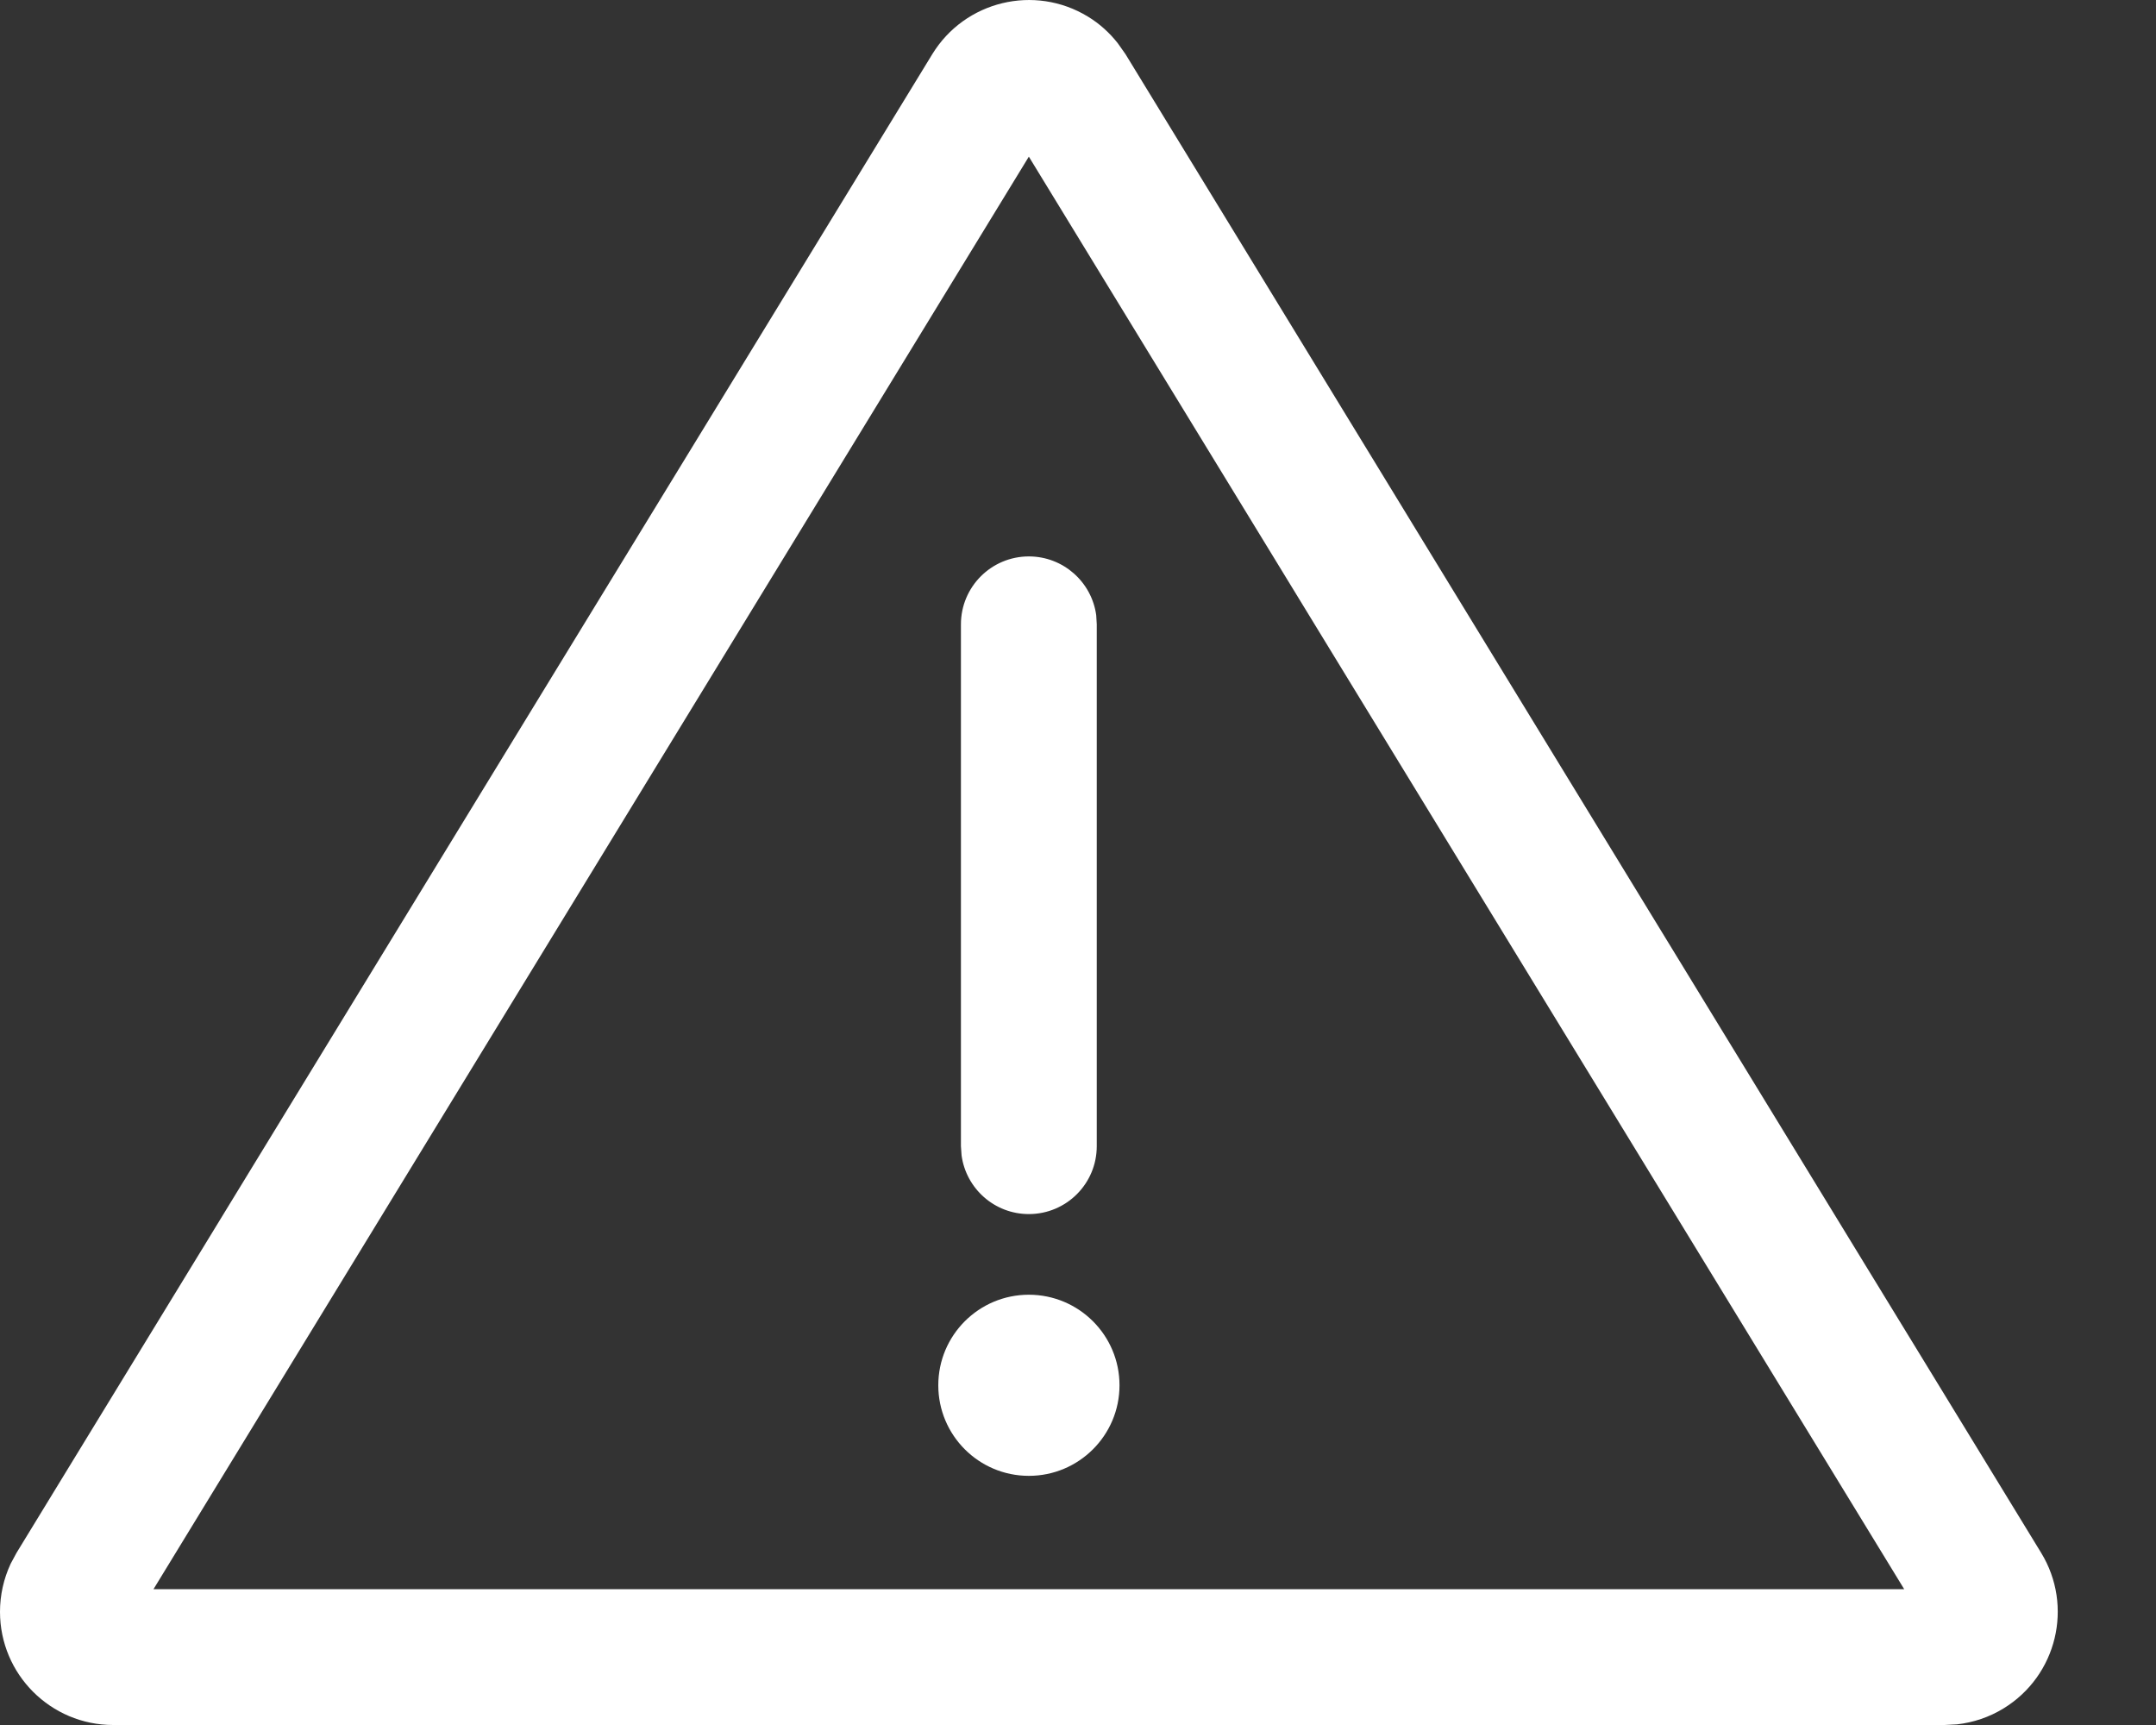 <?xml version="1.0" encoding="UTF-8"?>
<svg width="20px" height="16px" viewBox="0 0 20 16" version="1.1" xmlns="http://www.w3.org/2000/svg" xmlns:xlink="http://www.w3.org/1999/xlink">
    <rect x="0" y="0" width="20" height="16" fill="#333333" stroke="none"/>
    <title>exclamation</title>
    <g id="HOME" stroke="none" stroke-width="1" fill="none" fill-rule="evenodd">
        <g id="Desktop-HD" transform="translate(-184, -698)" fill="#FFFFFF" fill-rule="nonzero">
            <g id="exclamation" transform="translate(184, 698)">
                <path d="M8.648,0.503 C8.951,0.008 9.597,-0.148 10.092,0.154 C10.199,0.219 10.292,0.303 10.369,0.401 L10.441,0.503 L18.934,14.402 C19.237,14.897 19.081,15.543 18.586,15.846 C18.454,15.927 18.306,15.977 18.154,15.994 L18.038,16 L1.05,16 C0.47,16 0,15.53 0,14.95 C0,14.795 0.034,14.643 0.099,14.504 L0.154,14.402 L8.648,0.503 Z M9.544,1.453 L1.424,14.74 L17.664,14.74 L9.544,1.453 Z M9.544,12.009 C10.008,12.009 10.385,12.385 10.385,12.849 C10.385,13.313 10.008,13.689 9.544,13.689 C9.08,13.689 8.704,13.313 8.704,12.849 C8.704,12.385 9.08,12.009 9.544,12.009 Z M9.544,5.161 C9.863,5.161 10.127,5.398 10.169,5.706 L10.174,5.791 L10.174,10.631 C10.174,10.979 9.892,11.261 9.544,11.261 C9.225,11.261 8.962,11.024 8.92,10.717 L8.914,10.631 L8.914,5.791 C8.914,5.443 9.196,5.161 9.544,5.161 Z" id="Shape"></path>
            </g>
        </g>
    </g>
</svg>
